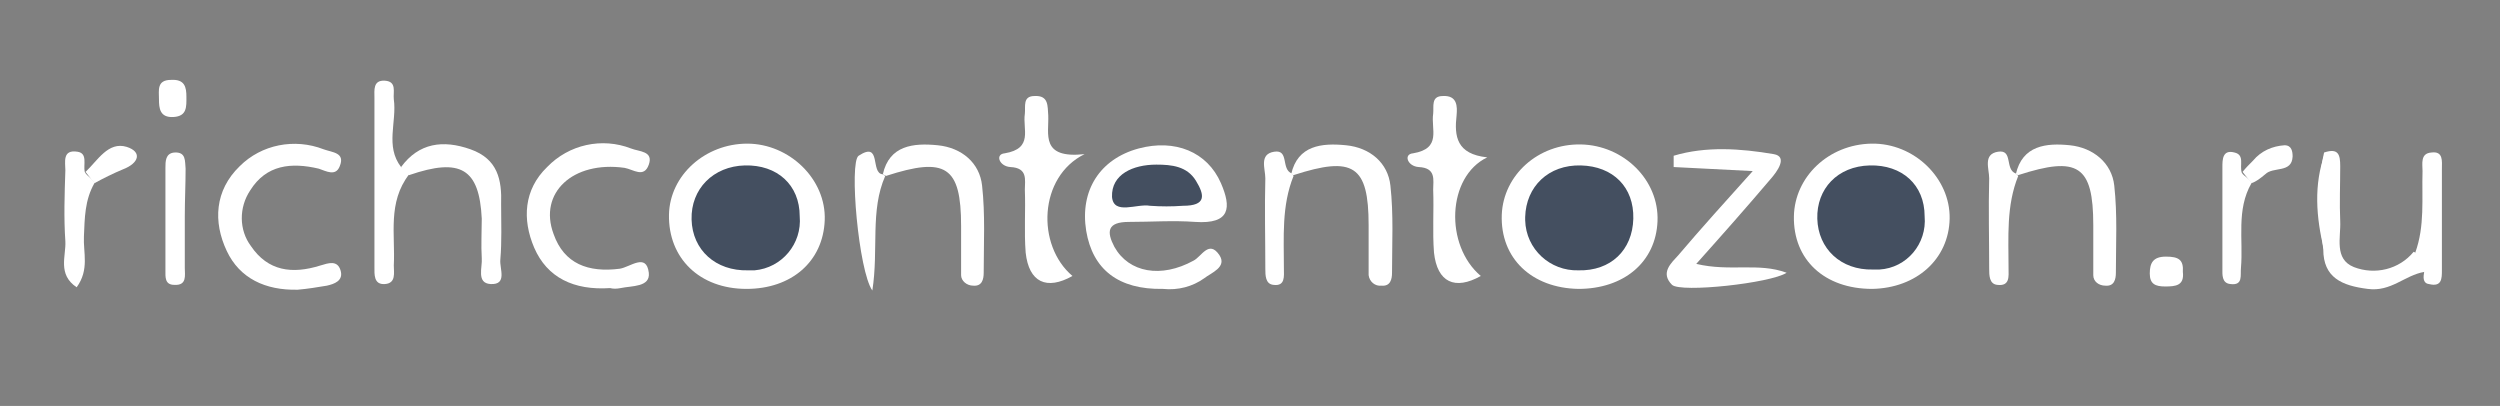 <?xml version="1.0" encoding="utf-8"?>
<!-- Generator: Adobe Illustrator 21.0.0, SVG Export Plug-In . SVG Version: 6.00 Build 0)  -->
<svg version="1.1" id="_x30_597b8f0-4fec-4a09-866d-f339991aad3f"
	 xmlns="http://www.w3.org/2000/svg" xmlns:xlink="http://www.w3.org/1999/xlink" x="0px" y="0px" viewBox="0 0 309.8 50.3"
	 style="enable-background:new 0 0 309.8 50.3;" xml:space="preserve">
<rect x="0" y="0" width="309.8" height="50.3" fill="#808080" stroke="none"/>
<style type="text/css">
	.st0{fill:#FFFFFF;}
	.st1{fill:#444F60;}
</style>
<title>richcontentozonlogo</title>
<g>
	<path class="st0" d="M144.1,35.8c-5.5,0.1-8.7-2.4-9.5-7.2c-0.8-5,1.7-8.9,6.5-10.2c4.5-1.2,8.5,0.4,10.2,4.3
		c1.3,3,1.2,5.1-3.2,4.8c-2.7-0.2-5.5,0-8.2,0s-2.8,1.2-1.8,3.1c1.8,3.2,5.8,3.9,9.8,1.7c1-0.5,1.9-2.6,3.2-0.7c1,1.5-1,2.2-1.9,2.9
		C147.8,35.5,146,36,144.1,35.8z"/>
	<path class="st0" d="M92.5,35.8c-5.8,0-9.7-3.8-9.6-9.2c0.1-4.9,4.5-8.8,9.7-8.8s9.8,4.4,9.6,9.5S98.1,35.8,92.5,35.8z"/>
	<path class="st0" d="M195.6,35.8c-5.8-0.1-9.7-3.8-9.5-9.2c0.2-4.9,4.5-8.8,9.8-8.7s9.7,4.4,9.5,9.5S201.2,35.8,195.6,35.8z"/>
	<path class="st0" d="M232,35.8c-5.9,0-9.8-3.6-9.7-9c0.1-4.9,4.3-8.9,9.6-9s9.8,4.3,9.7,9.3S237.5,35.7,232,35.8z"/>
	<path class="st0" d="M75.6,35.7c-4.5,0.3-7.8-1.3-9.4-5c-1.5-3.5-1.3-7.2,1.6-10c2.7-2.8,6.8-3.7,10.4-2.3c1,0.4,2.8,0.3,2.2,2
		s-1.9,0.6-3,0.4c-6.4-0.9-10.7,3.1-8.8,8.2c1.3,3.7,4.3,4.8,8.2,4.3c1.3-0.2,3.3-2,3.6,0.5c0.2,1.8-2.1,1.6-3.5,1.9
		C76.4,35.8,76,35.8,75.6,35.7z"/>
	<path class="st0" d="M36.9,35.9c-4,0.1-7.2-1.4-8.8-4.8c-1.7-3.6-1.5-7.5,1.6-10.5c2.7-2.7,6.8-3.5,10.4-2.1c1.1,0.4,2.7,0.4,2,2.1
		c-0.5,1.3-1.7,0.6-2.6,0.3c-3.4-0.8-6.5-0.5-8.5,2.7c-1.4,2.1-1.4,4.9,0.1,6.9c2.1,3.1,5.1,3.5,8.6,2.4c1-0.3,2.1-0.7,2.5,0.6
		s-0.8,1.7-1.7,1.9C39.3,35.6,38.1,35.8,36.9,35.9z"/>
	<path class="st0" d="M210.2,32.7c4.2,1,7.7-0.2,11.2,1.1c-2,1.3-13.1,2.5-14.2,1.5c-1.5-1.5-0.1-2.7,0.8-3.7
		c2.8-3.3,5.7-6.5,9.2-10.4l-9.8-0.5v-1.4c4-1.2,8.3-0.9,12.4-0.2c1.8,0.3,0.4,2.2-0.4,3.1C216.6,25.5,213.6,28.9,210.2,32.7z"/>
	<path class="st0" d="M134.4,19.1c-5.7,2.8-6,11.3-1.5,15.1c-3.2,1.8-5.4,0.8-5.8-2.9c-0.2-2.6,0-5.2-0.1-7.8c0-1.2,0.4-2.7-1.8-2.8
		c-1.4-0.1-1.9-1.6-0.7-1.7c3.6-0.6,2.2-3,2.5-4.9c0.1-0.9-0.3-2.2,1.2-2.2c1.8-0.1,1.6,1.3,1.7,2.4C130,16.6,128.9,19.7,134.4,19.1
		z"/>
	<path class="st0" d="M184.3,19.5c-5,2.4-5.3,10.9-0.8,14.7c-3.2,1.8-5.4,0.8-5.8-2.9c-0.2-2.6,0-5.2-0.1-7.8c0-1.2,0.4-2.7-1.8-2.8
		c-1.4-0.1-1.9-1.6-0.7-1.7c3.6-0.6,2.2-3,2.5-4.9c0.1-0.9-0.3-2.2,1.2-2.2c1.8-0.1,1.8,1.3,1.7,2.4
		C180.2,16.9,180.5,19.1,184.3,19.5z"/>
	<path class="st0" d="M109.4,21.6c0.8-3.6,3.8-3.9,6.8-3.6s5.2,2.2,5.5,5c0.4,3.6,0.2,7.2,0.2,10.8c0,0.8-0.2,1.7-1.3,1.6
		c-0.8,0-1.5-0.6-1.5-1.3c0-0.1,0-0.2,0-0.2c0-2,0-3.9,0-5.9c0-7.4-1.9-8.6-9.3-6.2L109.4,21.6z"/>
	<path class="st0" d="M160,21.6c0.8-3.6,3.8-3.9,6.8-3.6s5.2,2.2,5.5,5c0.4,3.6,0.2,7.2,0.2,10.8c0,0.8-0.2,1.7-1.3,1.6
		c-0.8,0.1-1.5-0.5-1.6-1.3c0-0.1,0-0.2,0-0.3c0-2,0-3.9,0-5.9c0-7.4-1.9-8.6-9.3-6.2L160,21.6z"/>
	<path class="st0" d="M249.8,21.6c0.8-3.6,3.8-3.9,6.7-3.6s5.2,2.2,5.5,5c0.4,3.6,0.2,7.2,0.2,10.8c0,0.8-0.2,1.7-1.3,1.6
		c-0.8,0-1.5-0.5-1.5-1.3c0-0.1,0-0.2,0-0.3c0-2,0-3.9,0-5.9c0-7.4-1.9-8.6-9.3-6.2L249.8,21.6z"/>
	<path class="st0" d="M49.7,20.7c2.2-3,5.2-3.4,8.6-2.2s3.9,3.8,3.8,6.8c0,2.3,0.1,4.6-0.1,6.9c-0.1,1.1,0.9,3.1-1.2,3
		c-1.8-0.1-1-2.1-1.1-3.2c-0.1-1.6,0-3.3,0-4.9c-0.3-6.2-2.6-7.6-9-5.4C50.2,21.5,49.8,21.2,49.7,20.7z"/>
	<path class="st0" d="M49.7,20.7l1,0.9c-2.7,3.5-1.7,7.5-1.9,11.3c0,0.9,0.3,2.2-1.1,2.3s-1.3-1.2-1.3-2.1c0-7,0-14,0-21
		c0-0.9-0.2-2.2,1.3-2.1s1,1.4,1.1,2.3C49.2,15.1,47.7,18.1,49.7,20.7z"/>
	<path class="st0" d="M300.4,33.7c-2.4,0.4-4.1,2.5-7,2.1c-3.2-0.4-5.5-1.4-5.5-4.9c-0.5-4-0.8-8,0.1-12c1.8-0.6,2,0.3,2,1.7
		c0,2.3-0.1,4.6,0,6.8c0.1,2-0.8,4.7,1.7,5.7c2.6,1,5.6,0.3,7.4-1.9C300.4,31.8,301.1,32.5,300.4,33.7z"/>
	<path class="st0" d="M300.4,33.7l-1.1-2.4c1.2-3.3,0.8-6.7,0.9-10.1c0-0.9-0.3-2.2,1.1-2.3c1.5-0.2,1.3,1.1,1.3,2
		c0,4.2,0,8.4,0,12.6c0,1,0,2.1-1.6,1.7C300.2,35.1,300.3,34.3,300.4,33.7z"/>
	<path class="st0" d="M250.1,21.8c-1.5,3.7-1.2,7.6-1.2,11.5c0,0.9,0.2,2.2-1.4,2c-1-0.1-1-1.2-1-2c0-3.7-0.1-7.5,0-11.2
		c0-1.2-0.8-3,1.1-3.3s0.8,2.2,2.2,2.7L250.1,21.8z"/>
	<path class="st0" d="M160.3,21.8c-1.5,3.7-1.2,7.6-1.2,11.5c0,0.9,0.2,2.2-1.3,2c-1-0.1-1-1.2-1-2c0-3.7-0.1-7.5,0-11.2
		c0-1.2-0.8-3,1.1-3.3s0.8,2.2,2.2,2.7L160.3,21.8z"/>
	<path class="st0" d="M109.7,21.8c-1.9,4.3-0.8,9.1-1.6,14.2c-1.7-2.4-2.9-15.9-1.7-16.7c2.9-1.9,1.4,2.2,3,2.3L109.7,21.8z"/>
	<path class="st0" d="M279,22.7c-1.9,3.3-1,7-1.3,10.5c-0.1,0.9,0.3,2.2-1.3,2c-1.1-0.1-1-1.2-1-1.9c0-4.2,0-8.4,0-12.6
		c0-0.9,0-2.2,1.5-1.8c1.3,0.3,0.6,1.6,0.9,2.5C278.1,21.9,278.8,22.1,279,22.7z"/>
	<path class="st0" d="M11.7,22.7c-1.2,2.1-1.2,4.3-1.3,6.6c-0.1,2,0.7,4.1-0.9,6.3c-2.4-1.6-1.3-3.9-1.4-5.7c-0.2-2.9-0.1-5.8,0-8.8
		c0-1-0.4-2.6,1.5-2.3c1.3,0.2,0.7,1.6,0.9,2.5C10.8,21.9,11.5,22.1,11.7,22.7z"/>
	<path class="st0" d="M22.9,26.8c0,2.1,0,4.2,0,6.4c0,0.9,0.3,2.2-1.3,2.1c-1.2,0-1.1-1-1.1-1.8c0-4.2,0-8.5,0-12.7
		c0-0.8,0-1.8,1.1-1.9c1.5-0.1,1.3,1.1,1.4,2C23,22.9,22.9,24.8,22.9,26.8z"/>
	<path class="st0" d="M270.5,33.7c0.2,1.7-0.9,1.8-2.2,1.8c-1.2,0-1.9-0.3-1.9-1.6s0.4-2.1,2-2.1S270.6,32.2,270.5,33.7z"/>
	<path class="st0" d="M279,22.7l-1.1-1.4c0.4-0.5,0.8-0.9,1.3-1.4c1-1.2,2.4-1.8,3.9-1.9c0.9,0,1,0.8,1,1.4
		c-0.1,2.1-2.4,1.2-3.4,2.2C280.1,22.1,279.6,22.5,279,22.7z"/>
	<path class="st0" d="M11.7,22.7l-1.1-1.4c1.5-1.4,2.8-3.8,5.1-3.1c1.9,0.6,1.6,2-0.5,2.8C14,21.5,12.8,22.1,11.7,22.7z"/>
	<path class="st0" d="M21.2,9.9c1.7-0.1,1.9,0.9,1.9,2.1s0.1,2.4-1.6,2.5s-1.8-1.1-1.8-2.2S19.4,9.9,21.2,9.9z"/>
	<path class="st0" d="M288.1,19L288,31C287,26.9,286.7,22.9,288.1,19z"/>
	<path class="st1" d="M143.3,20.4c1.9,0,3.8,0.2,4.9,2s1.3,3.1-1.6,3.1c-1.4,0.1-2.7,0.1-4.1,0c-1.6-0.3-4.5,1.2-4.7-1.1
		C137.7,21.6,140.4,20.4,143.3,20.4z"/>
	<path class="st1" d="M92.3,20.5c4-0.1,6.8,2.4,6.8,6.3c0.3,3.4-2.2,6.4-5.6,6.7c-0.3,0-0.6,0-0.8,0c-4,0.1-6.9-2.5-7-6.3
		S88.4,20.6,92.3,20.5z"/>
	<path class="st1" d="M195.9,20.5c4,0.1,6.6,2.7,6.5,6.6s-2.8,6.5-6.8,6.4c-3.5,0.1-6.5-2.6-6.6-6.2c0-0.1,0-0.3,0-0.4
		C189.1,23.1,191.9,20.4,195.9,20.5z"/>
	<path class="st1" d="M231.7,20.5c4-0.1,6.8,2.4,6.8,6.3c0.3,3.4-2.2,6.4-5.6,6.6c-0.3,0-0.5,0-0.8,0c-4,0.1-6.8-2.6-6.9-6.3
		S227.7,20.6,231.7,20.5z"/>
</g>
</svg>
